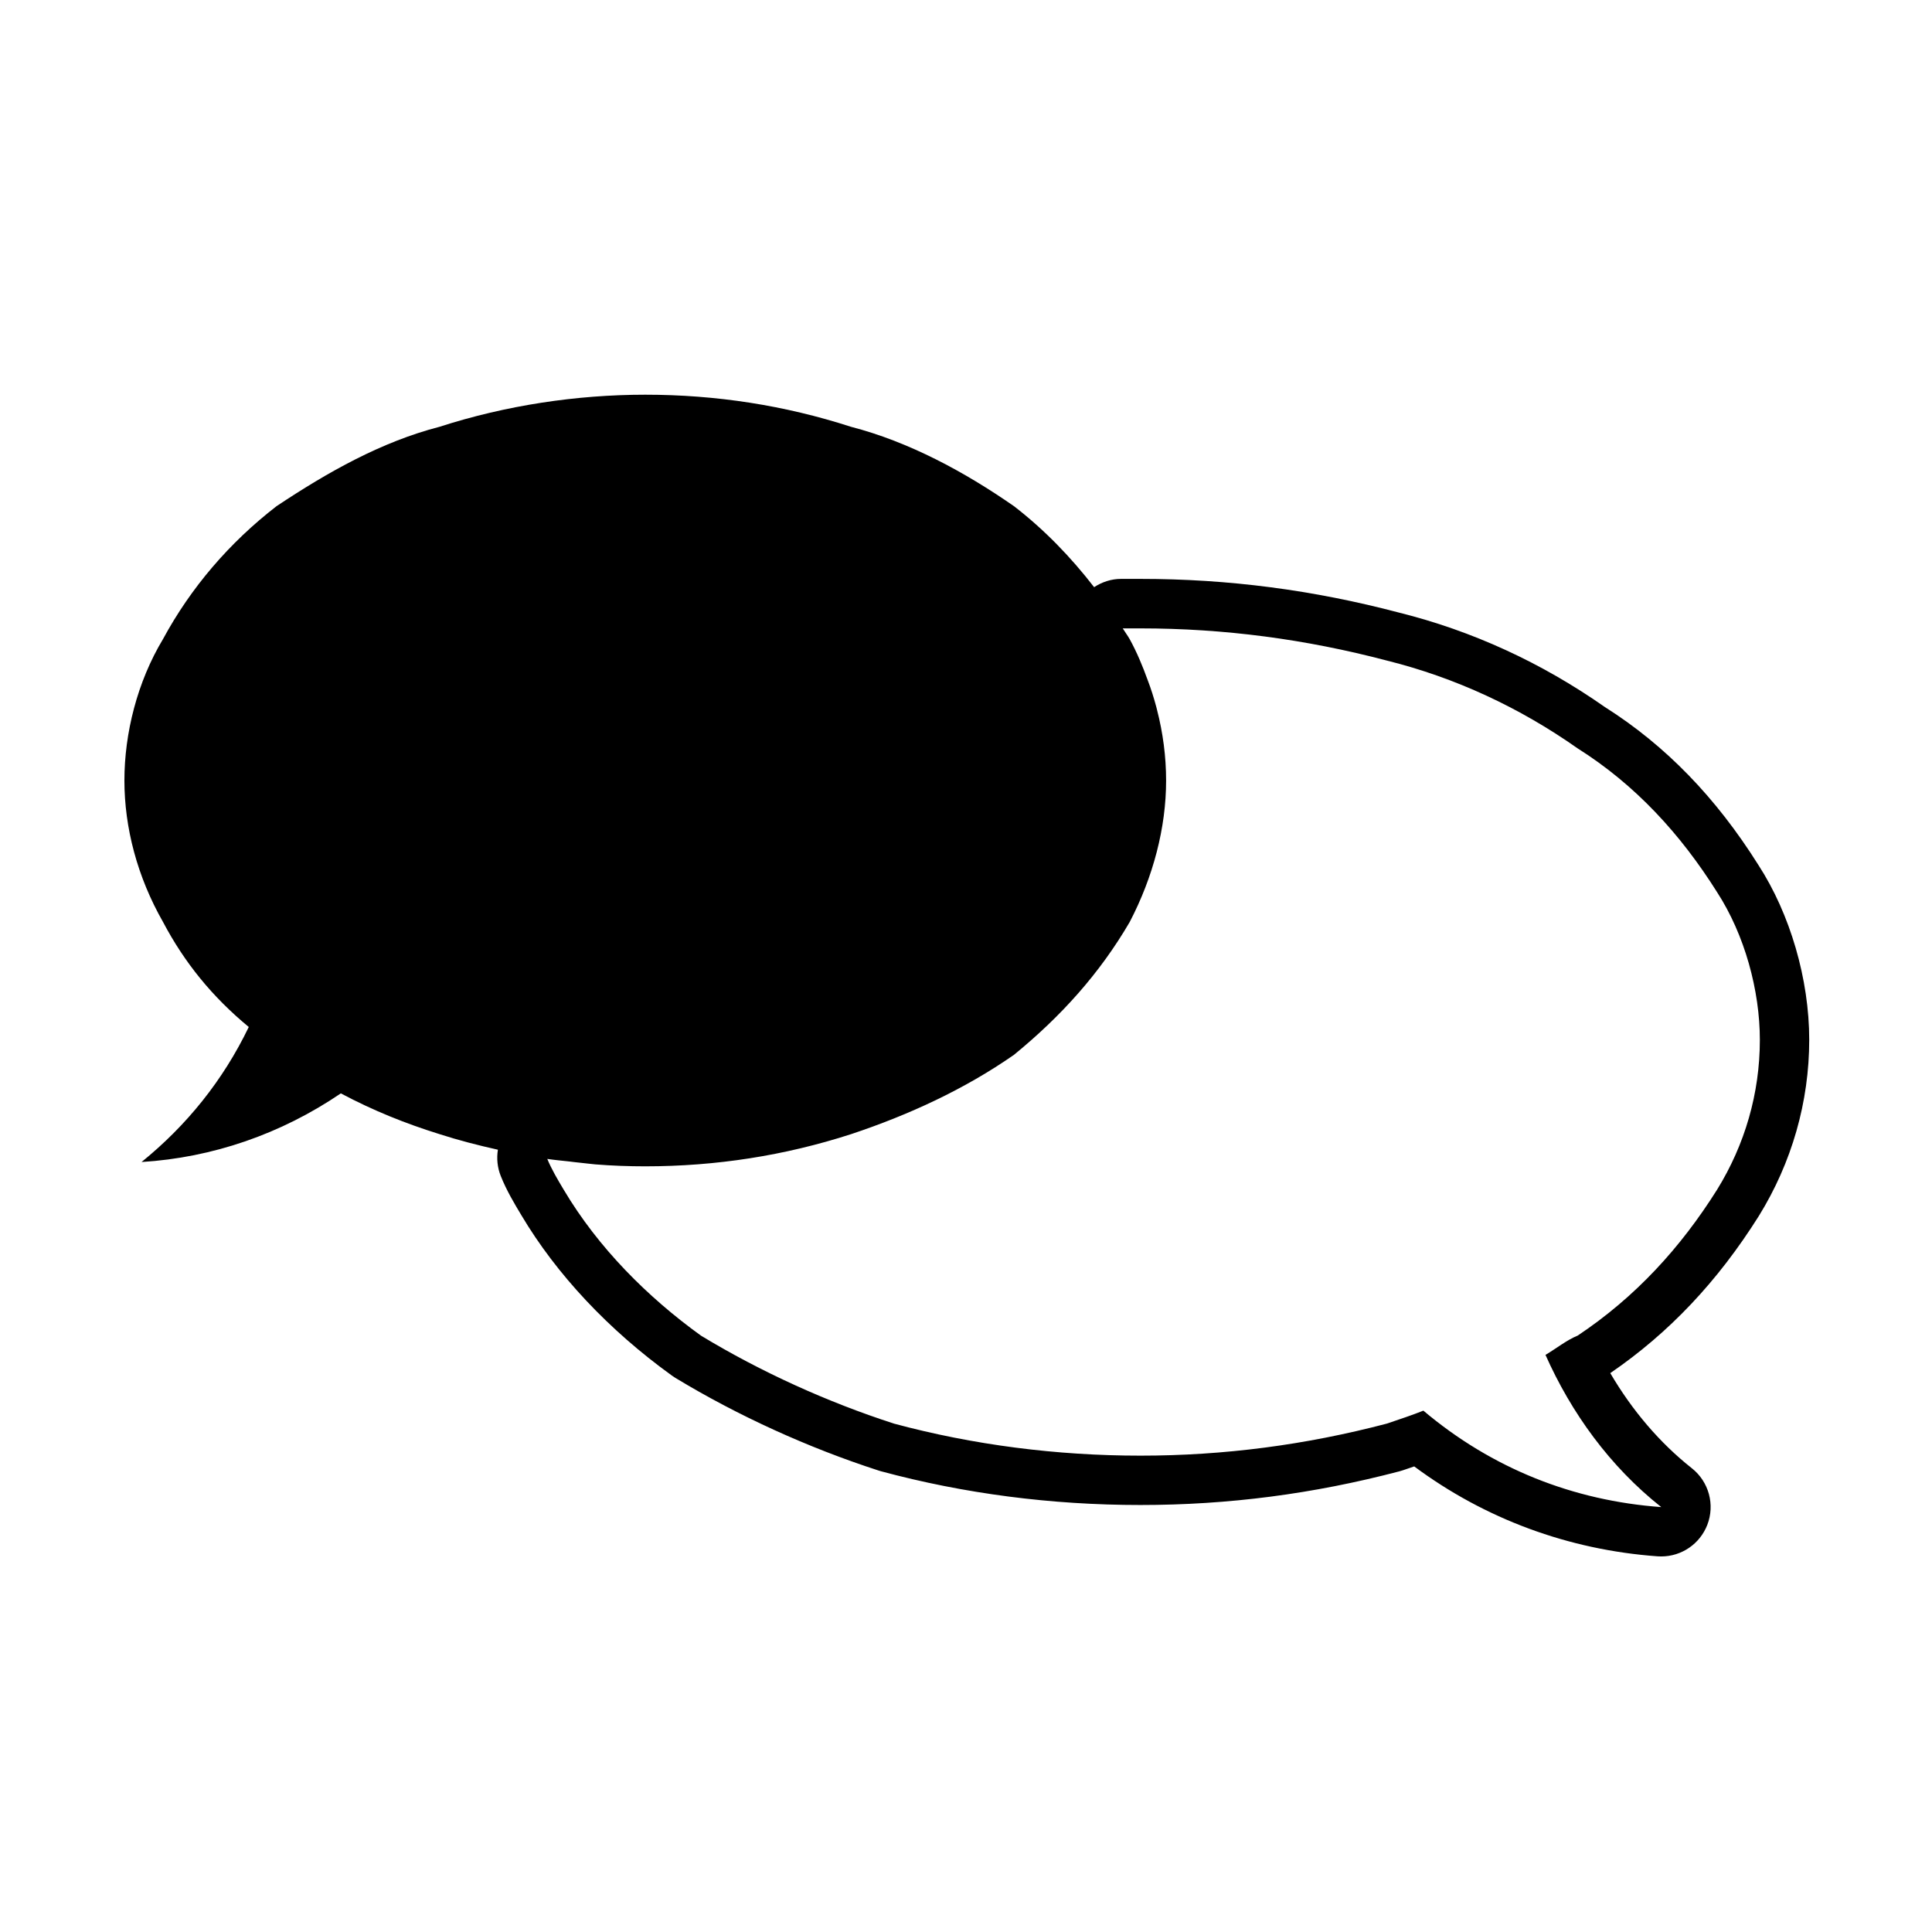 <?xml version="1.0" encoding="UTF-8"?>
<!-- Uploaded to: ICON Repo, www.iconrepo.com, Generator: ICON Repo Mixer Tools -->
<svg fill="#000000" width="800px" height="800px" version="1.1" viewBox="144 144 512 512" xmlns="http://www.w3.org/2000/svg">
 <path d="m569.36 331.41c-16.828-11.801-35.215-20.238-54.66-25.078-22.754-5.992-45.207-8.922-68.488-8.922h-5.106c-2.602 0-5.055 0.82-7.152 2.195-6.172-7.977-13.184-15.242-21.254-21.473-13.07-9.082-27.832-17.062-43.176-21.027-17.594-5.691-35.777-8.504-54.527-8.504-18.172 0-36.91 2.816-54.527 8.504-15.352 3.965-29.523 11.945-43.172 21.027-12.484 9.648-22.715 21.578-30.098 35.23-6.828 11.348-10.23 24.969-10.23 37.477 0 12.484 3.406 25.527 10.23 37.488 5.684 10.785 13.07 19.863 22.727 27.836-6.828 14.184-16.48 26.105-28.414 35.781 18.758-1.152 36.926-7.394 52.812-18.188 8.539 4.539 17.062 7.969 26.137 10.797 5.078 1.637 10.262 2.969 15.488 4.133-0.371 2.309-0.145 4.711 0.754 6.957 1.527 3.84 3.617 7.332 5.465 10.402 9.332 15.707 23.145 30.43 39.926 42.523 0.281 0.203 0.562 0.395 0.871 0.578 16.531 10.016 35.16 18.512 53.879 24.566 0.203 0.066 0.406 0.125 0.621 0.188 22.027 5.941 45.156 8.941 68.738 8.941 23.328 0 45.781-2.918 68.648-8.922 0.289-0.082 0.57-0.156 0.852-0.258l0.43-0.141c0.875-0.301 1.773-0.59 2.648-0.902 18.73 13.914 40.867 22.113 64.508 23.824 0.316 0.02 0.637 0.031 0.953 0.031 5.359 0 10.23-3.289 12.203-8.352 2.086-5.356 0.422-11.453-4.09-15.02-8.434-6.664-15.785-15.254-21.617-25.211 15.559-10.641 28.441-24.27 39.348-41.605 8.77-14.168 13.375-30.301 13.375-46.734 0-16.008-5.039-33.32-13.477-46.324-11.262-17.918-24.586-31.652-40.625-41.82zm29.656 127.91c-9.652 15.336-21.582 28.41-36.926 38.633-2.832 1.137-5.664 3.414-8.52 5.106 6.832 15.352 17.039 29.547 30.684 40.336-23.301-1.688-44.879-10.223-63.047-25.559-2.832 1.137-6.242 2.277-9.664 3.43-21.578 5.668-43.16 8.496-65.324 8.496-22.137 0-44.301-2.828-65.328-8.496-17.598-5.691-35.199-13.664-51.121-23.305-14.176-10.223-27.242-23.297-36.352-38.633-1.633-2.719-3.25-5.465-4.383-8.203 1.953 0.289 3.898 0.465 5.856 0.68 0.988 0.137 1.984 0.238 2.973 0.344 1.309 0.125 2.609 0.316 3.898 0.422 4.465 0.363 8.922 0.516 13.238 0.516 18.758 0 36.934-2.836 54.527-8.52 15.348-5.106 30.113-11.922 43.176-21.02 12.496-10.219 22.723-21.562 30.676-35.199 6.238-11.961 9.652-25.008 9.652-37.488 0-6.332-0.832-12.656-2.414-18.777-0.066-0.258-0.121-0.508-0.191-0.762-0.641-2.394-1.379-4.742-2.266-7.059-1.355-3.758-2.891-7.445-4.781-10.883-0.57-0.988-1.246-1.891-1.84-2.852h4.676c22.156 0 43.746 2.852 65.324 8.531 18.168 4.523 35.207 12.473 50.547 23.266 15.34 9.672 27.27 22.723 36.926 38.059 7.379 11.375 11.367 26.137 11.367 39.195 0 14.184-3.984 27.816-11.363 39.742z"/>
</svg>
